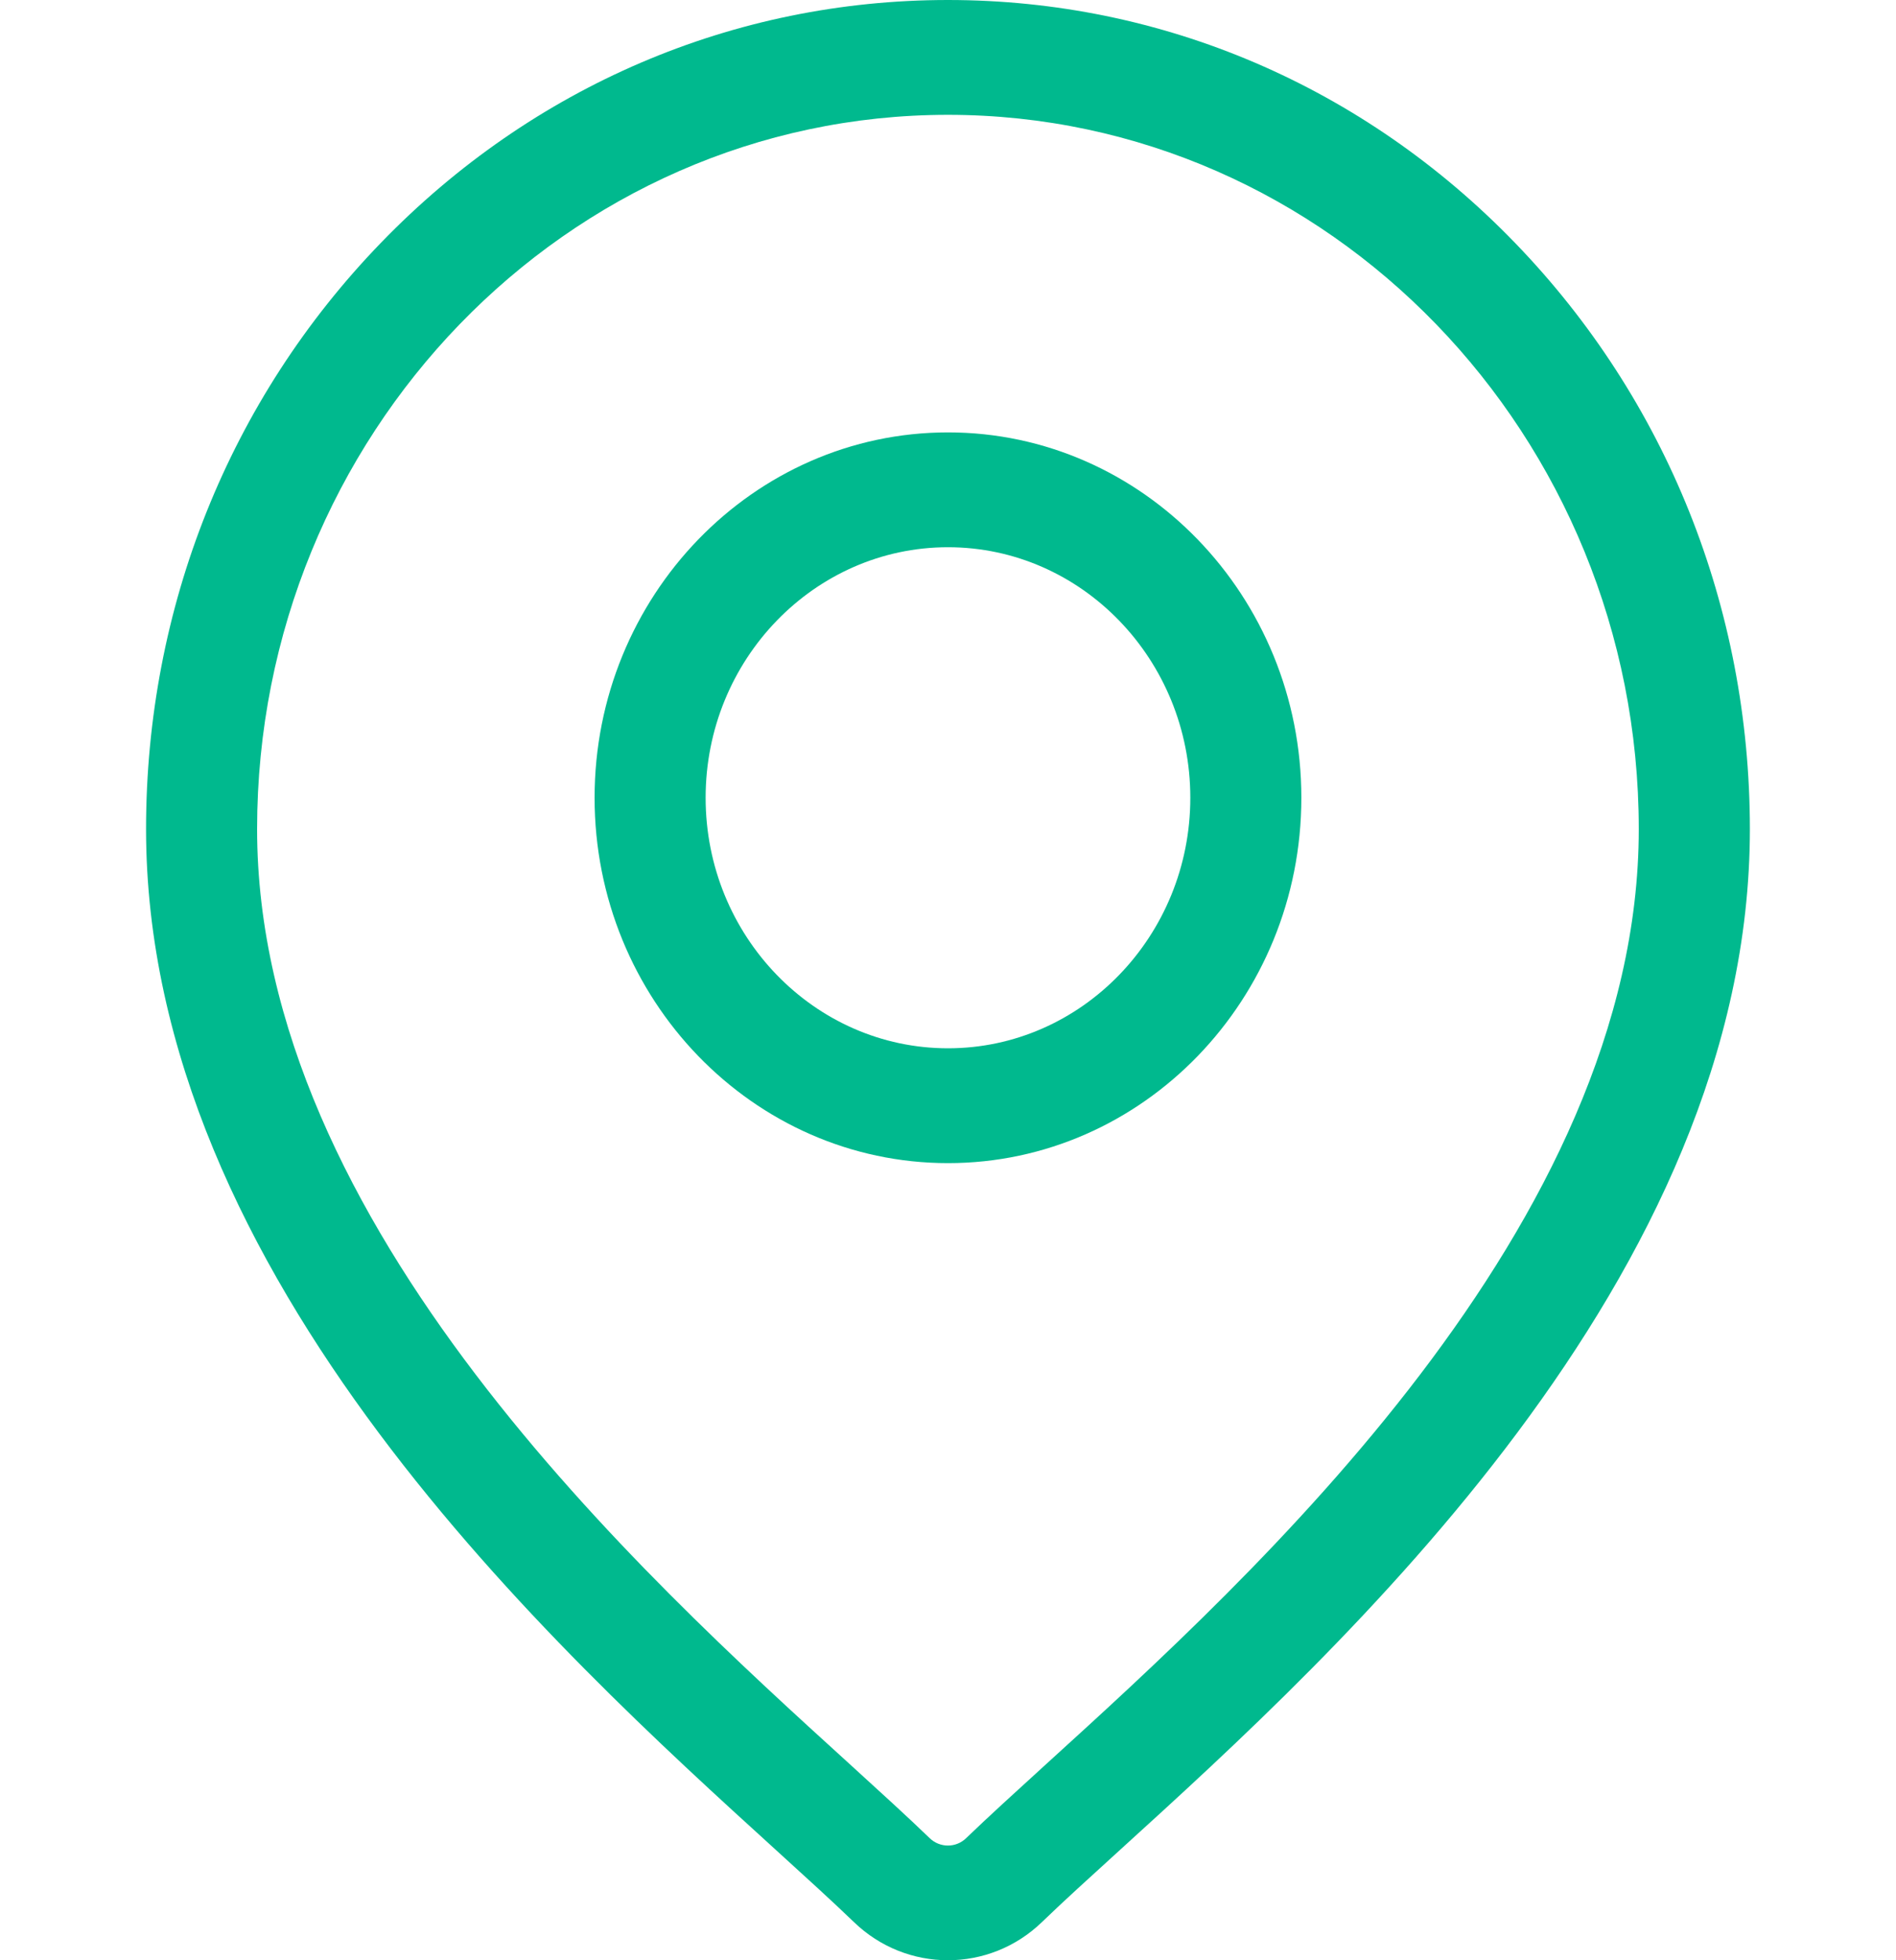 <svg width="30" height="31" viewBox="0 0 30 31" fill="none" xmlns="http://www.w3.org/2000/svg">
<path d="M23.971 3.84C21.575 1.364 18.388 0 14.999 0C11.61 0 8.423 1.364 6.027 3.84C3.63 6.317 2.311 9.609 2.311 13.111C2.311 20.196 8.793 26.089 12.276 29.255C12.76 29.695 13.178 30.075 13.511 30.396C13.928 30.799 14.464 31 14.999 31C15.534 31 16.07 30.799 16.487 30.396C16.82 30.074 17.238 29.695 17.722 29.255C21.205 26.089 27.688 20.196 27.688 13.111C27.687 9.609 26.368 6.317 23.971 3.84ZM16.561 27.891C16.067 28.341 15.64 28.729 15.287 29.069C15.126 29.225 14.872 29.225 14.71 29.069C14.358 28.729 13.931 28.341 13.437 27.891C10.162 24.915 4.068 19.375 4.068 13.111C4.068 6.883 8.971 1.816 14.999 1.816C21.026 1.816 25.93 6.883 25.93 13.111C25.93 19.375 19.835 24.915 16.561 27.891Z" fill="#00B98E"/>
<path d="M15 6.838C11.917 6.838 9.408 9.43 9.408 12.616C9.408 15.803 11.917 18.394 15 18.394C18.083 18.394 20.591 15.803 20.591 12.616C20.591 9.43 18.083 6.838 15 6.838ZM15 16.578C12.886 16.578 11.165 14.801 11.165 12.616C11.165 10.432 12.886 8.654 15 8.654C17.114 8.654 18.834 10.432 18.834 12.616C18.834 14.801 17.114 16.578 15 16.578Z" fill="#00B98E"/>
</svg>
